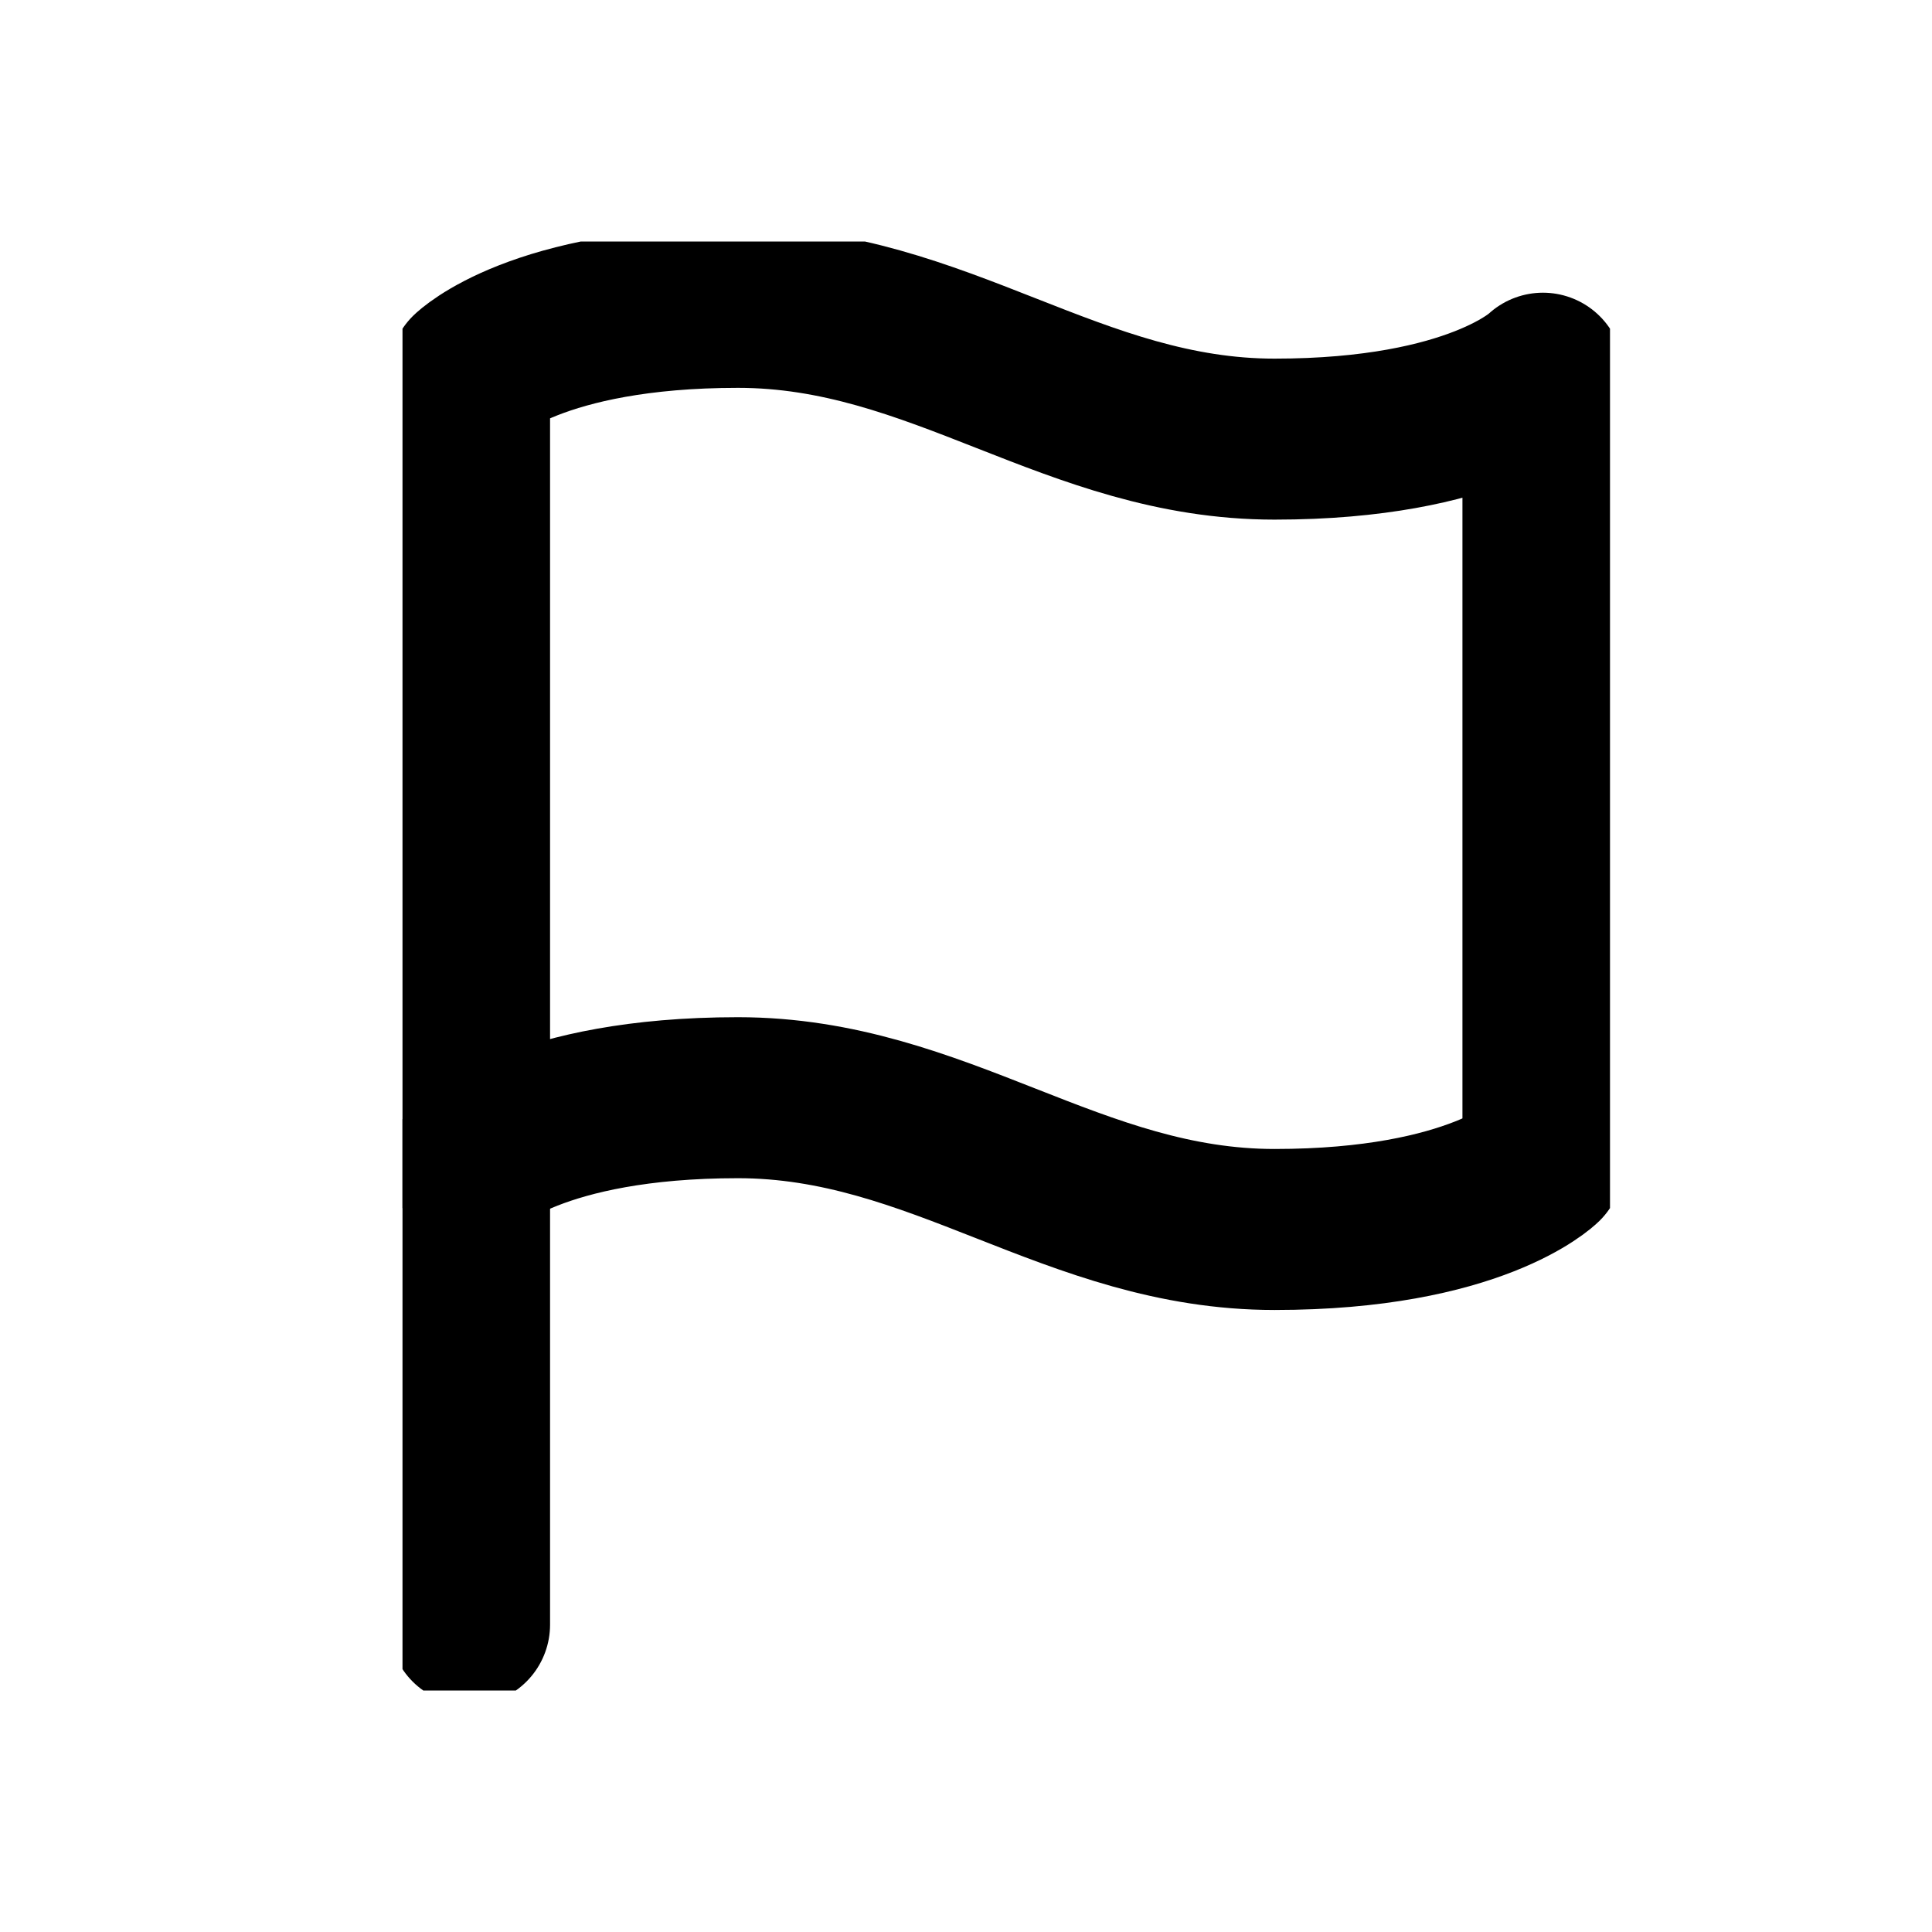 <svg width="24" height="24" viewBox="0 0 24 24" fill="none" xmlns="http://www.w3.org/2000/svg">
<mask id="mask0_2182_129" style="mask-type:alpha" maskUnits="userSpaceOnUse" x="0" y="0" width="24" height="24">
<rect width="24" height="24" fill="#D9D9D9"/>
</mask>
<g mask="url(#mask0_2182_129)">
</g>
<g clip-path="url(#clip0_2182_129)">
<path d="M5.833 14.454C5.833 14.454 6.667 13.636 9.167 13.636C11.667 13.636 13.333 15.273 15.833 15.273C18.333 15.273 19.167 14.454 19.167 14.454V4.636C19.167 4.636 18.333 5.455 15.833 5.455C13.333 5.455 11.667 3.818 9.167 3.818C6.667 3.818 5.833 4.636 5.833 4.636V14.454Z" stroke="black" stroke-width="2" stroke-linecap="round" stroke-linejoin="round"/>
<path d="M5.833 20.182V14.455" stroke="black" stroke-width="2" stroke-linecap="round" stroke-linejoin="round"/>
</g>
<defs>
<clipPath id="clip0_2182_129">
<rect width="15" height="18" fill="white" transform="translate(5 3)"/>
</clipPath>
</defs>
</svg>
